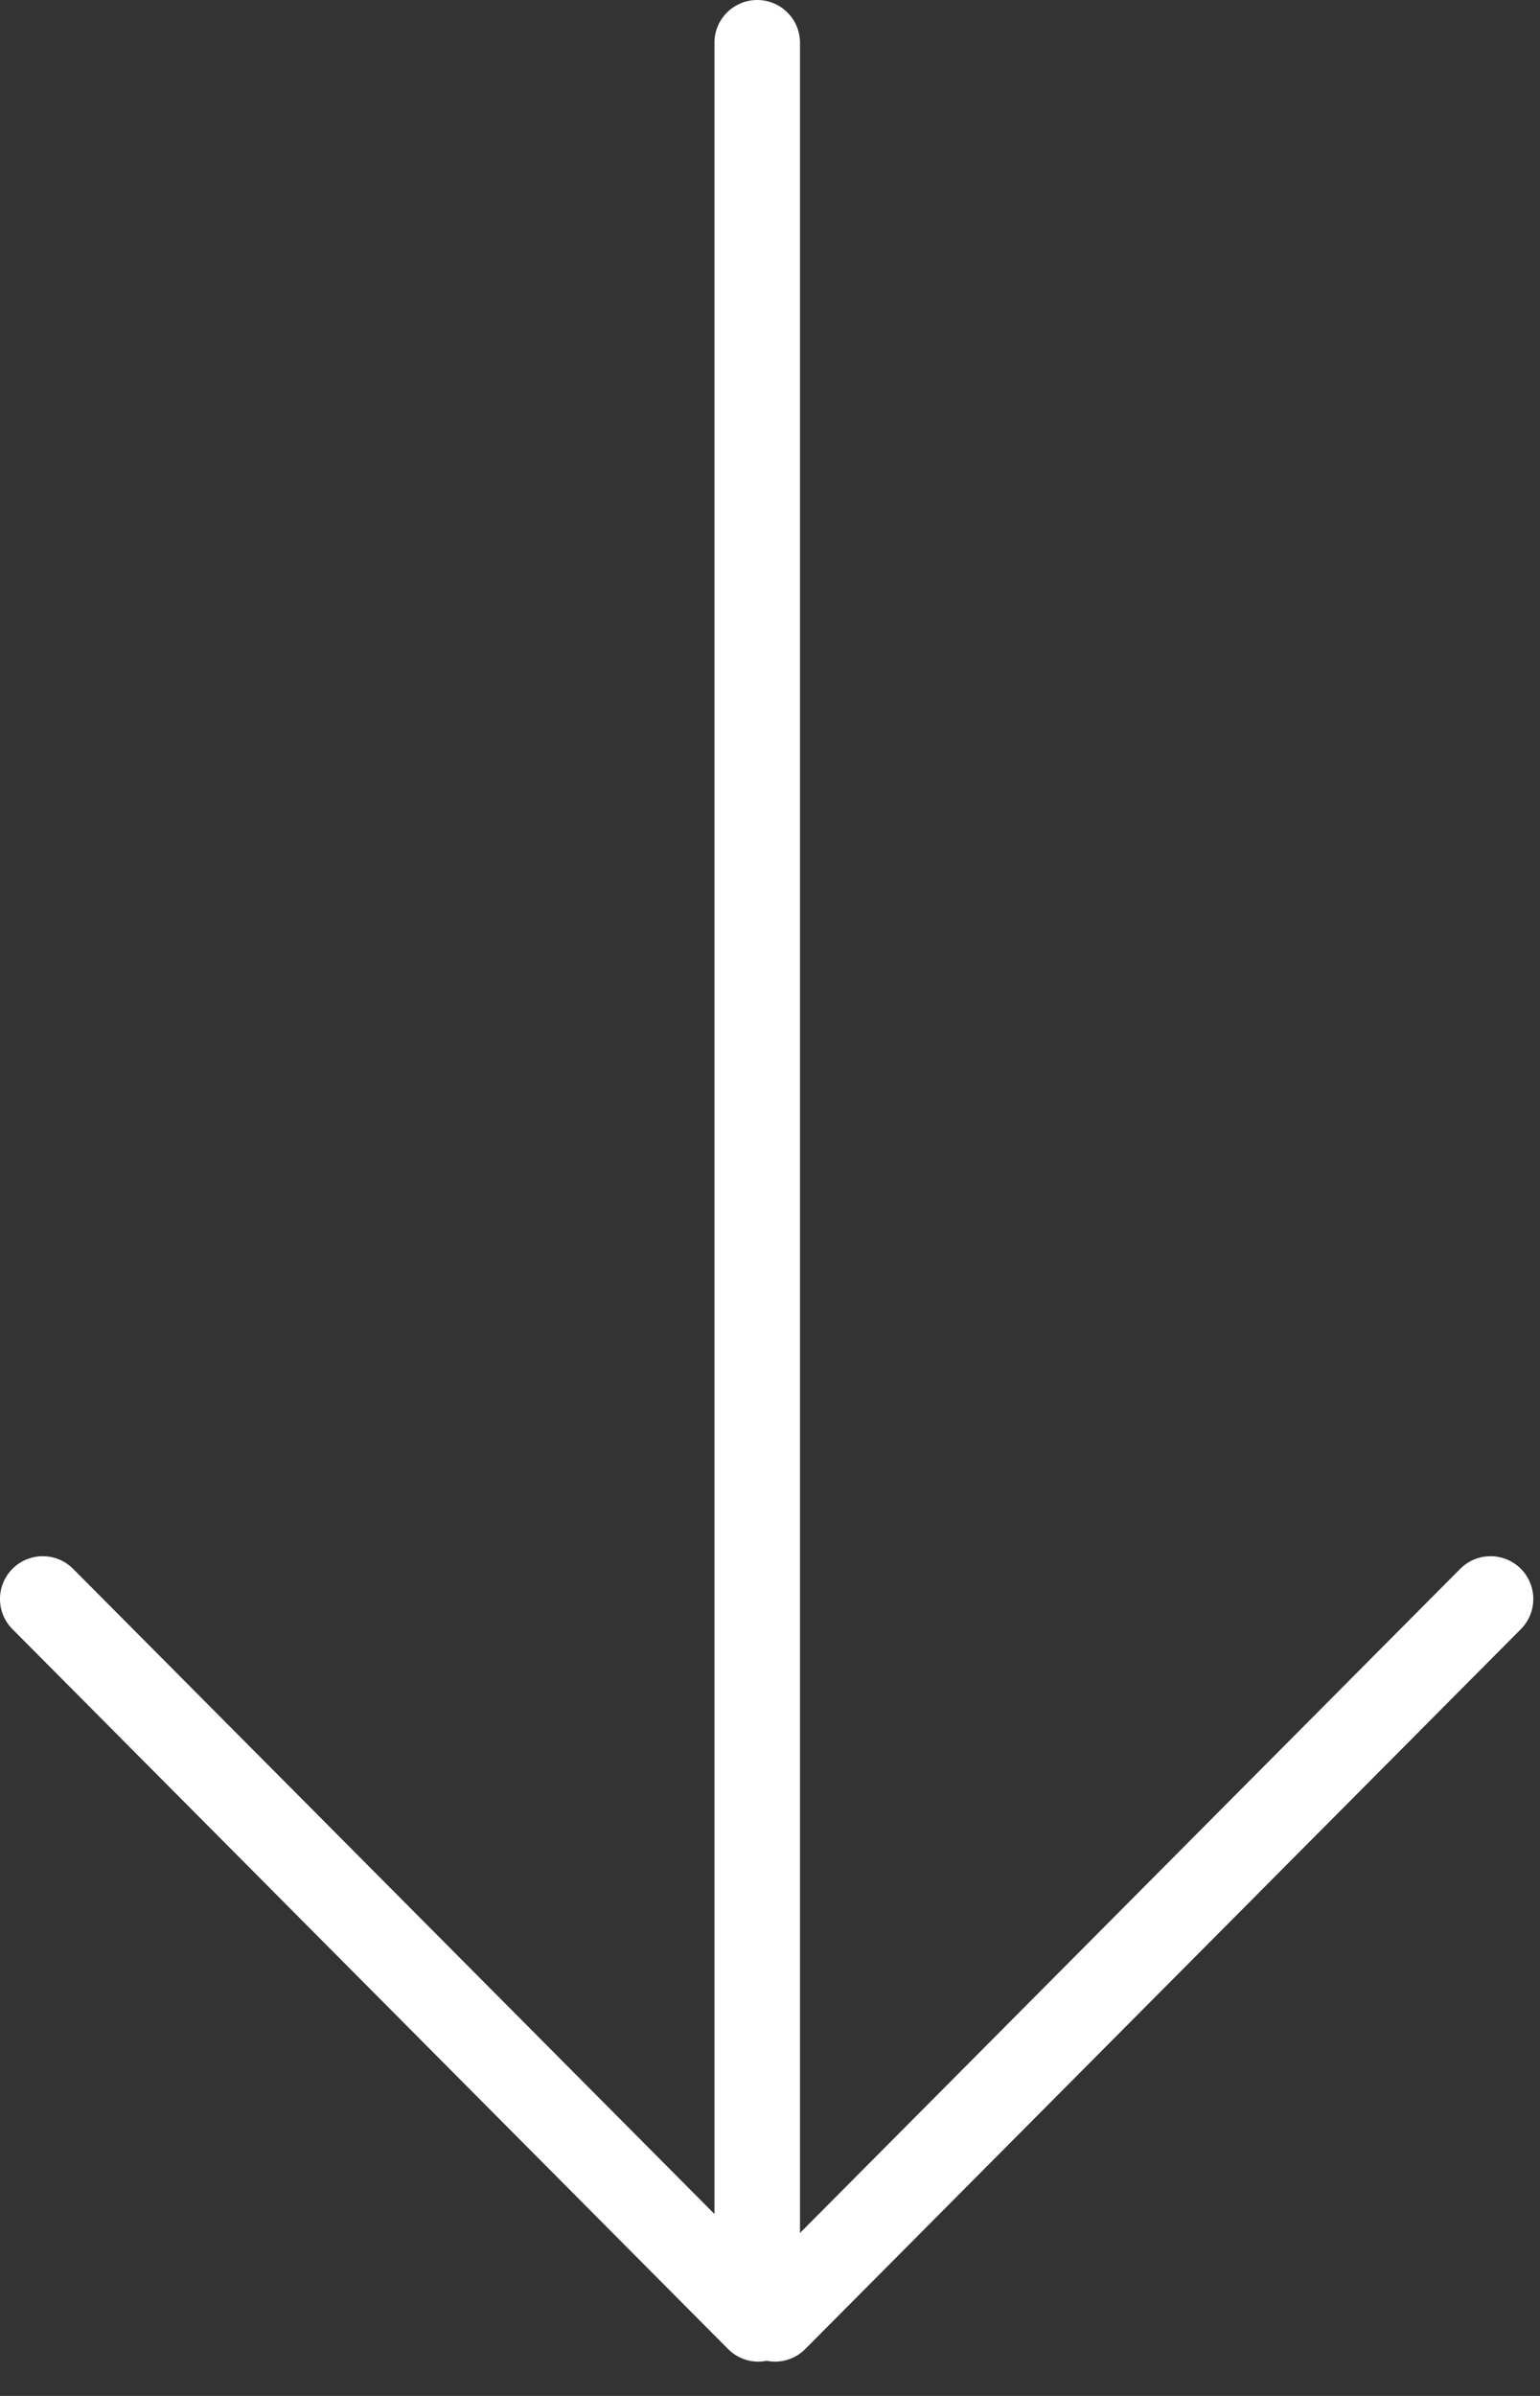<svg width="36" height="56" viewBox="0 0 36 56" fill="none" xmlns="http://www.w3.org/2000/svg">
<rect x="0" y="0" width="36" height="56" fill="#333333" stroke="none"/>
<path fill-rule="evenodd" clip-rule="evenodd" d="M16.701 1C16.701 0.448 17.149 0 17.701 0C18.254 0 18.701 0.448 18.701 1V52.191L34.135 36.668C34.524 36.277 35.157 36.275 35.549 36.664C35.94 37.053 35.942 37.687 35.553 38.078L18.825 54.903C18.58 55.15 18.239 55.242 17.922 55.179C17.605 55.242 17.264 55.15 17.019 54.903L0.291 38.078C-0.099 37.687 -0.097 37.053 0.295 36.664C0.687 36.275 1.32 36.277 1.709 36.668L16.701 51.747V1Z" fill="white"/>
</svg>
